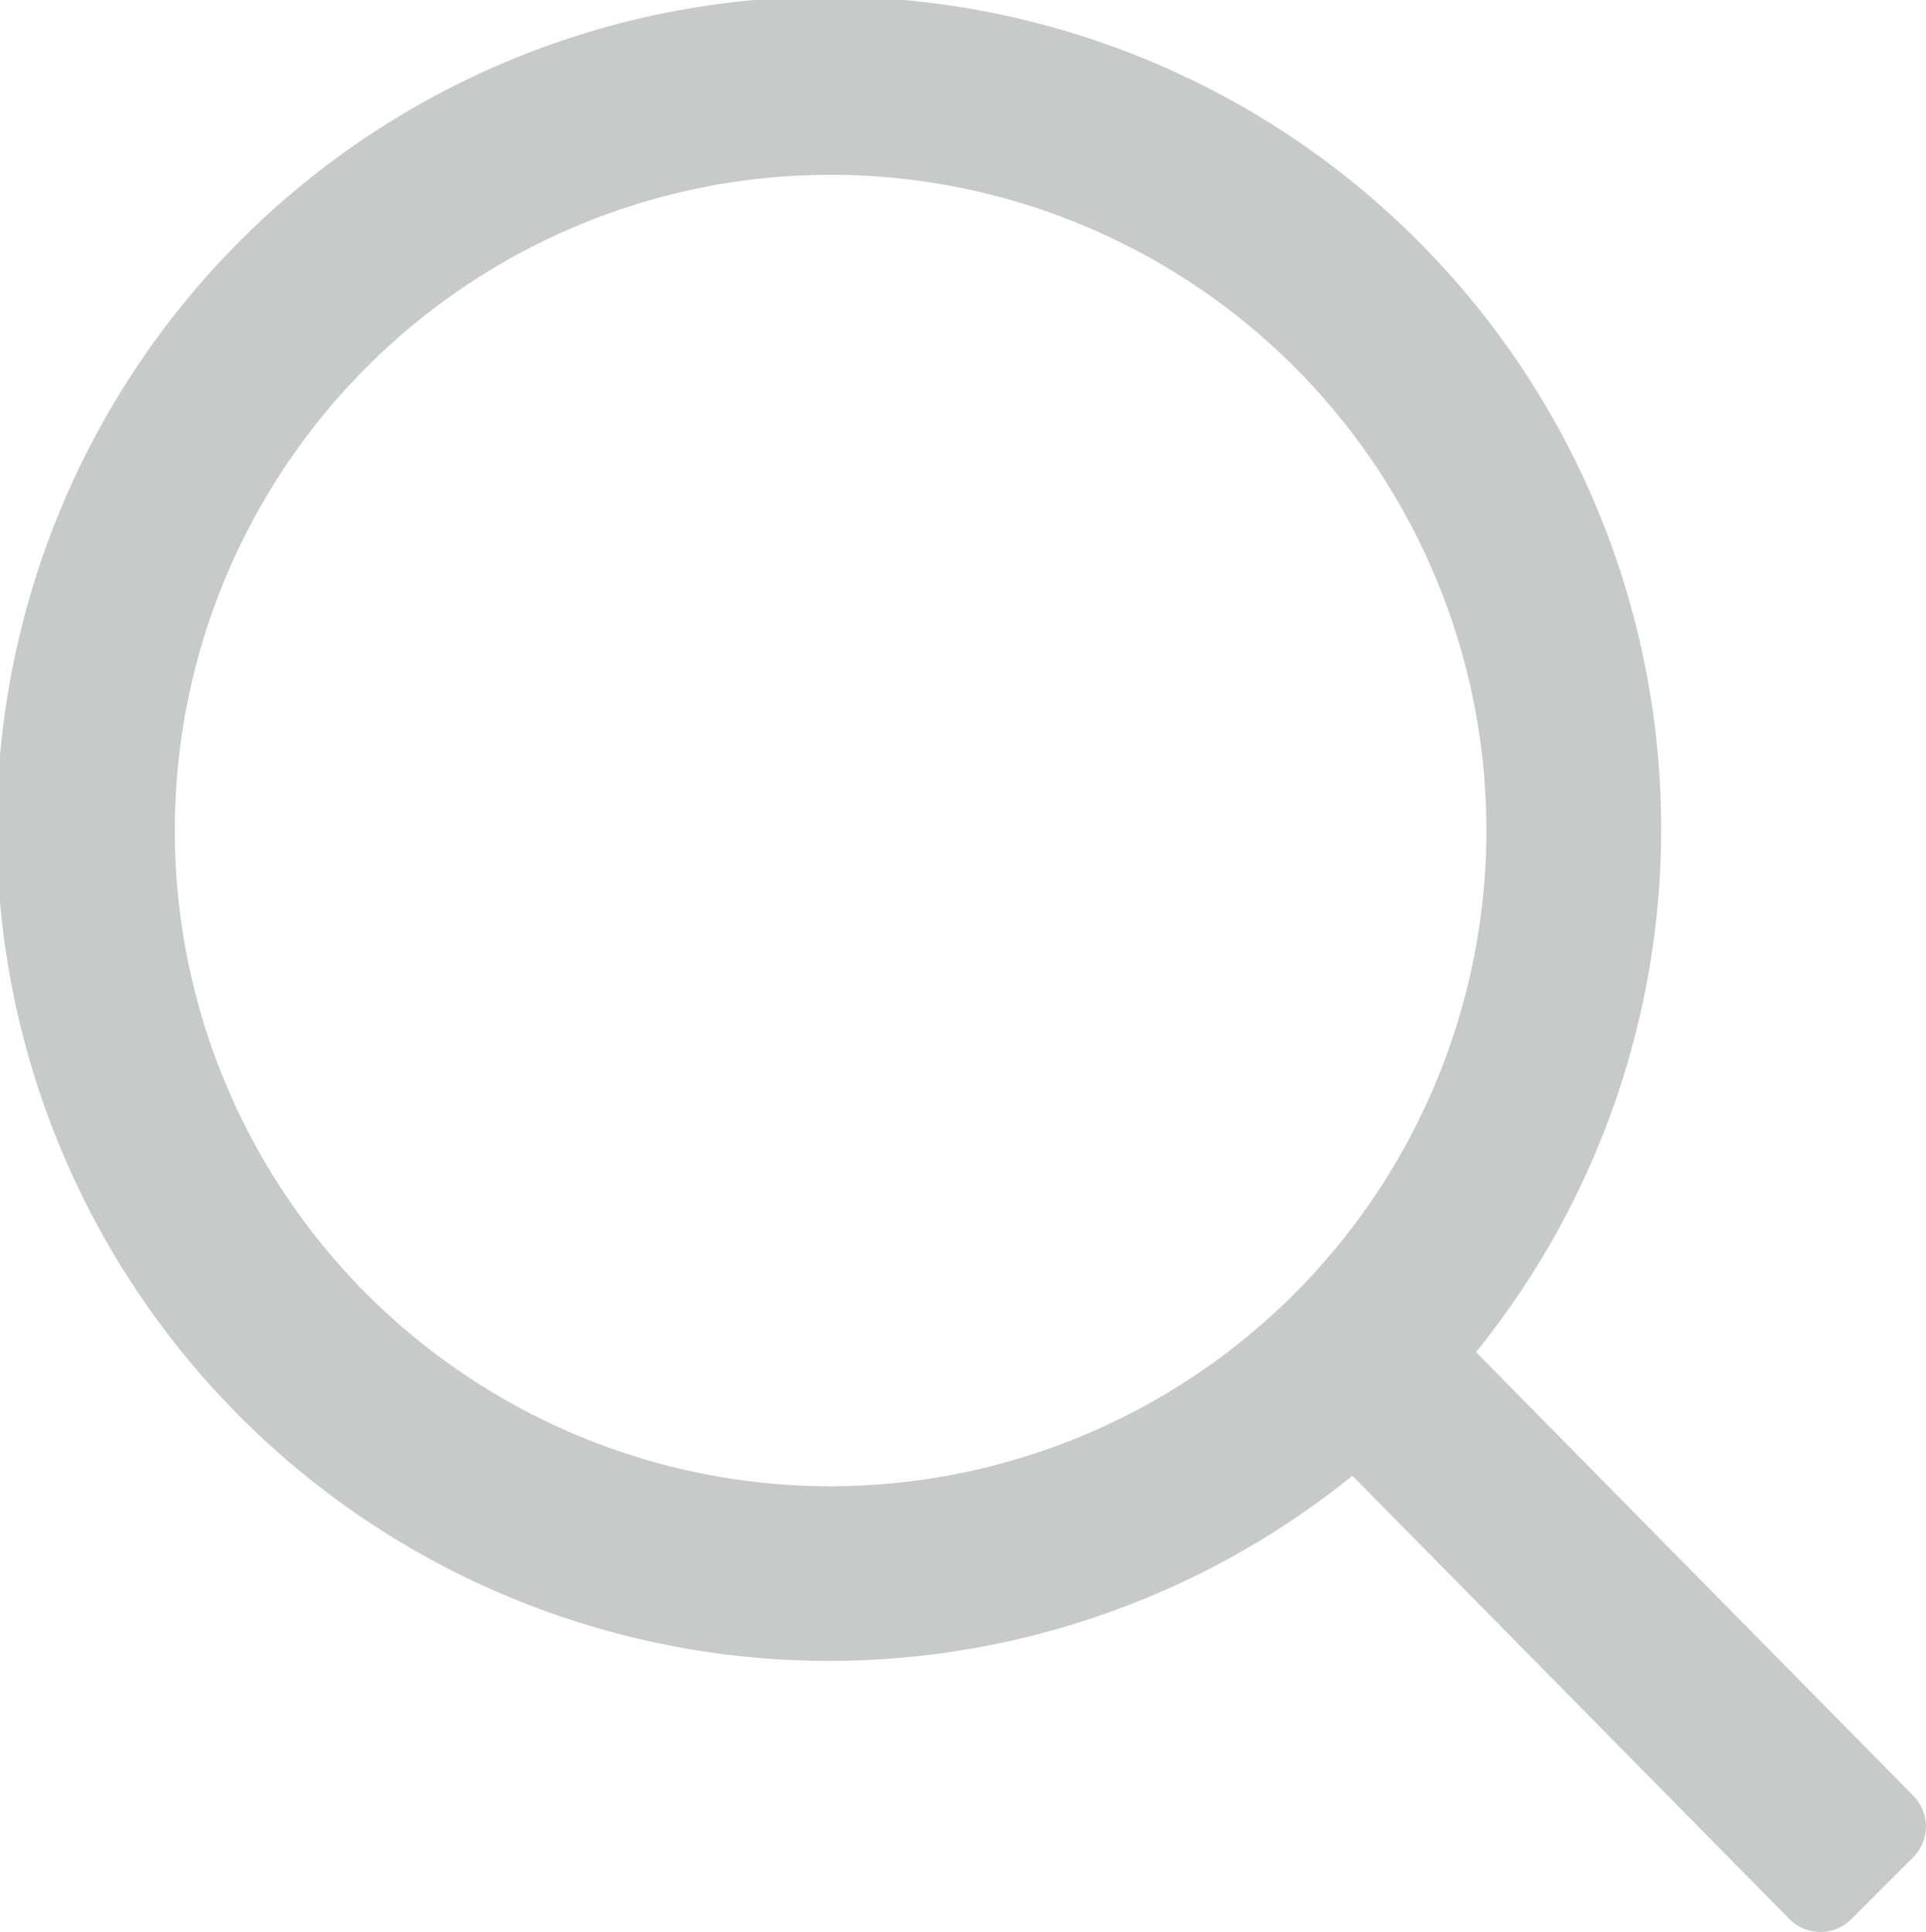 <svg xmlns="http://www.w3.org/2000/svg" width="14.629" height="14.676" viewBox="0 0 14.629 14.676"><defs><style>.a{fill:#c8c9c9;}</style></defs><path class="a" d="M14.531,13.639l-3.32-3.368a6.321,6.321,0,1,0-.939.939l3.32,3.368a.332.332,0,0,0,.47,0l.469-.469A.332.332,0,0,0,14.531,13.639ZM6.309,11.29A4.981,4.981,0,1,1,11.29,6.309,4.986,4.986,0,0,1,6.309,11.29Z" transform="translate(0 0)"/></svg>
